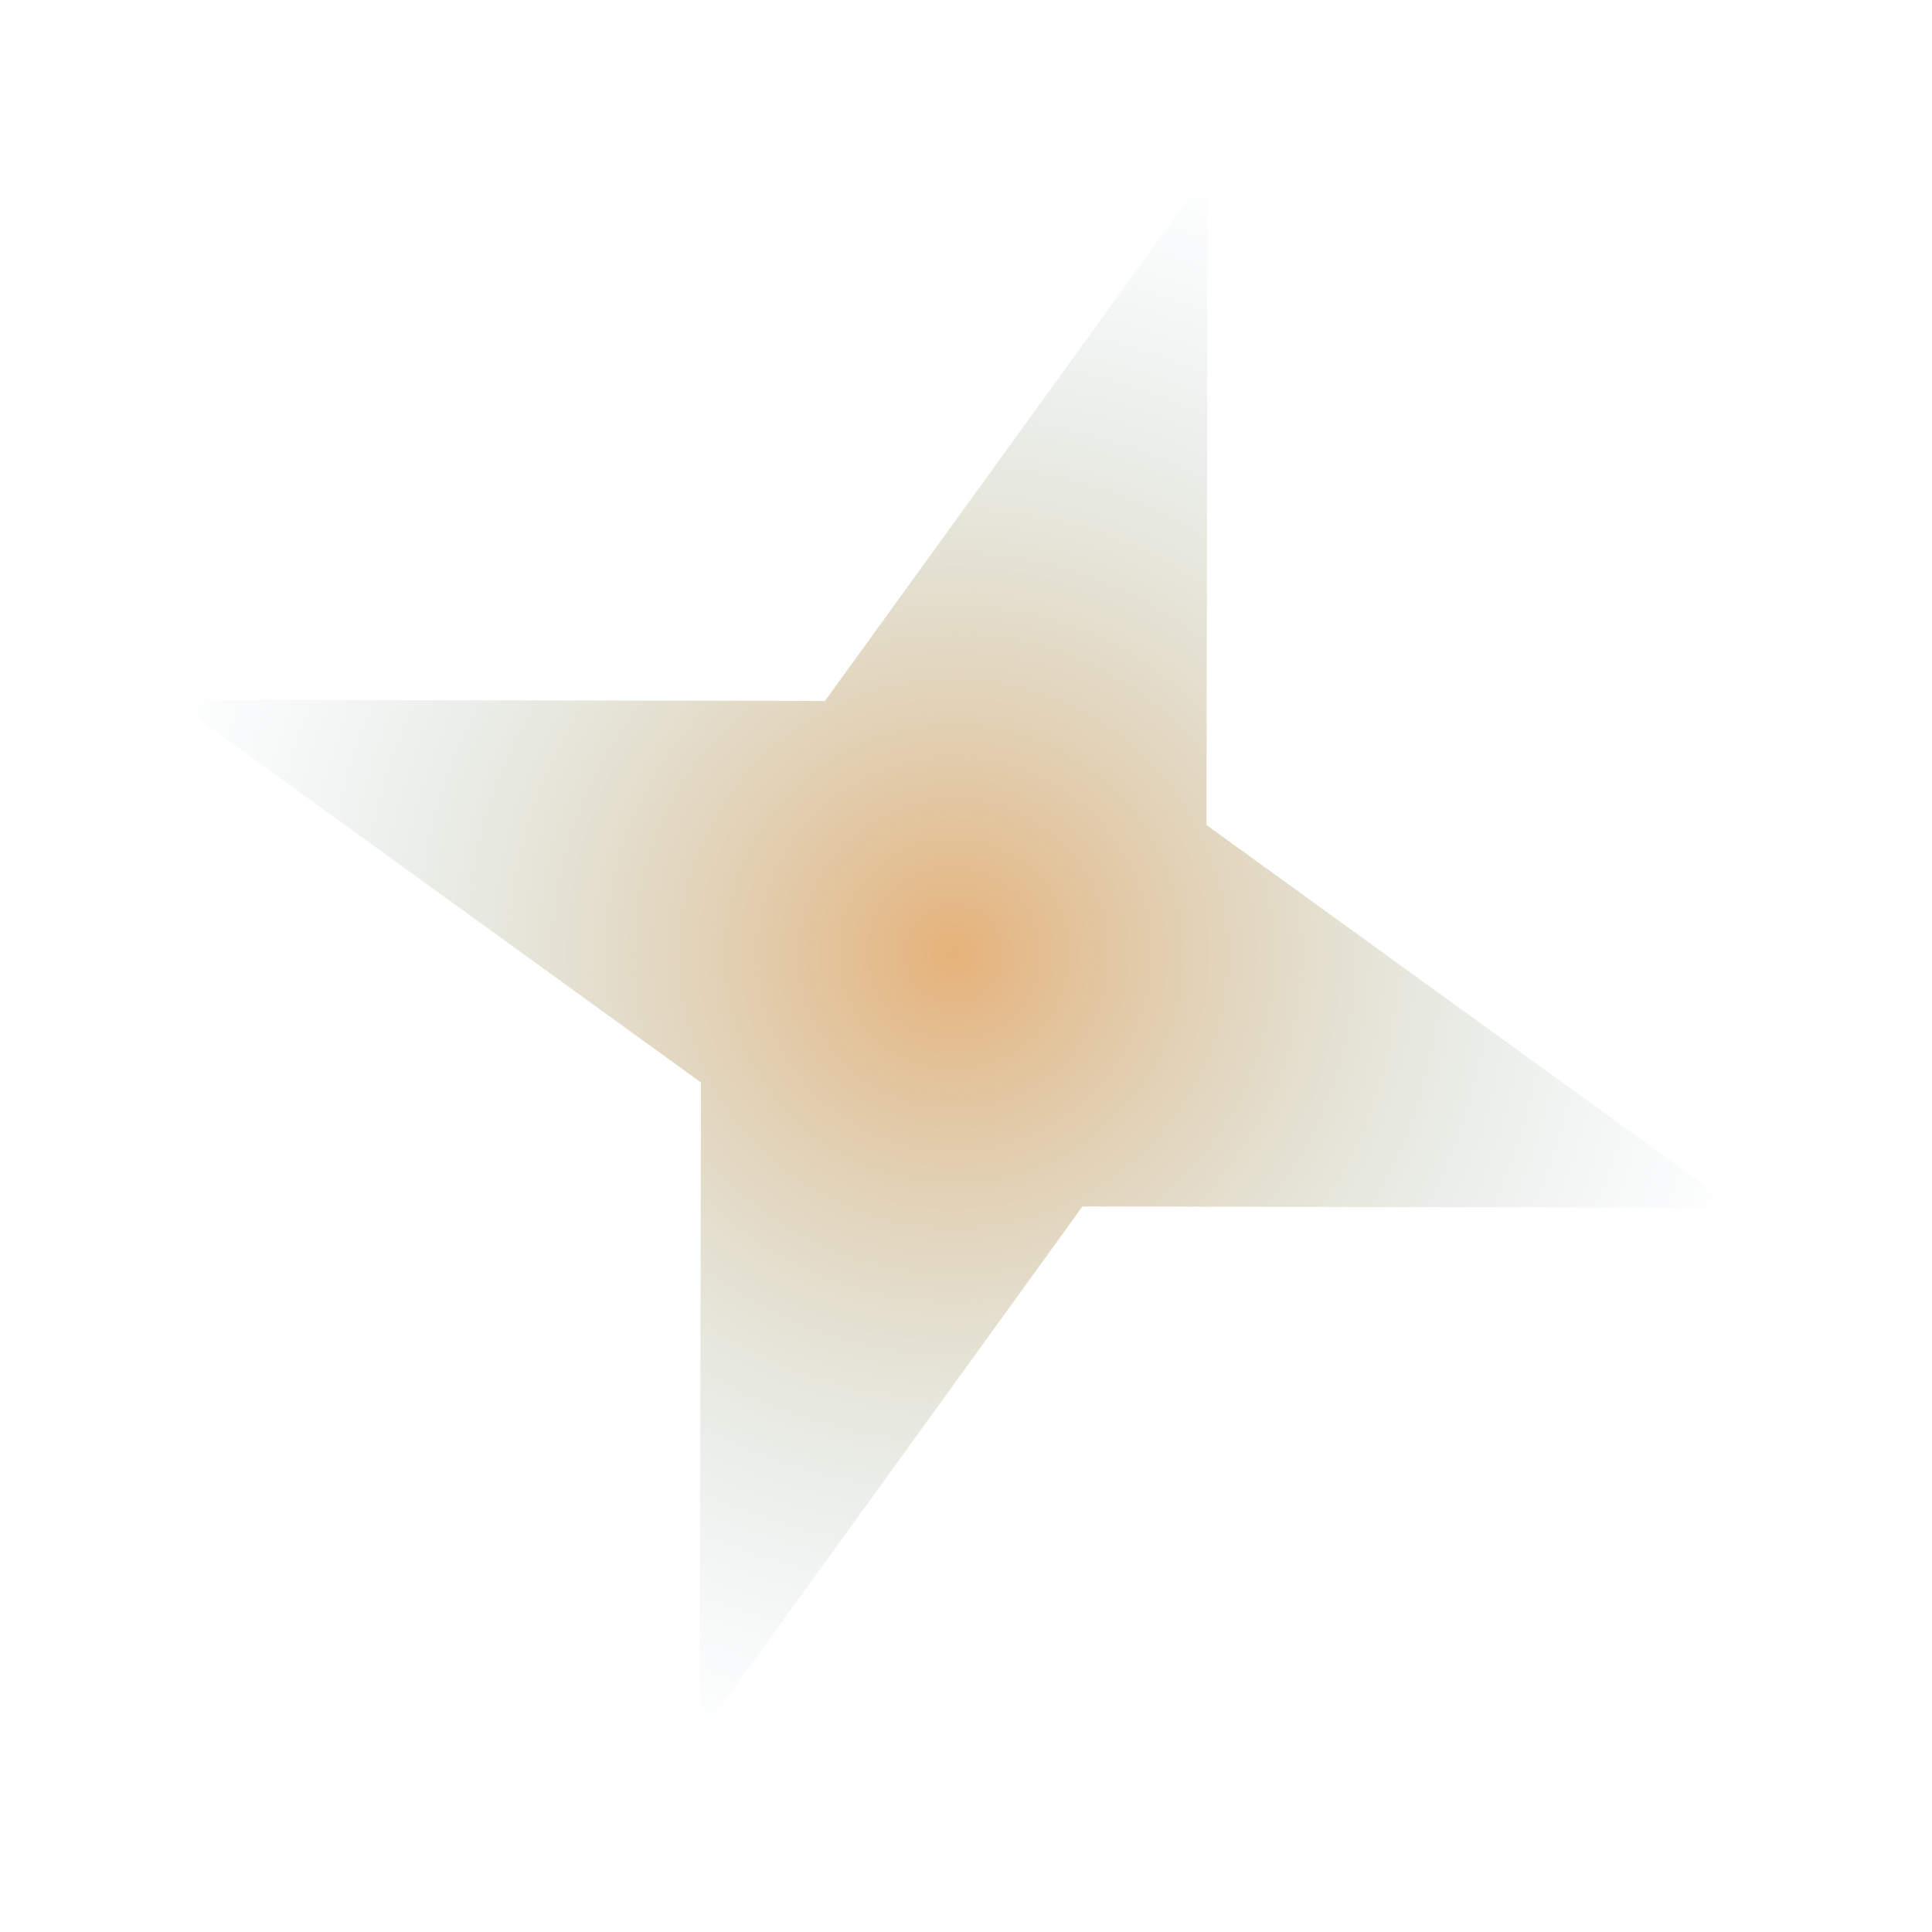 <?xml version="1.0" encoding="UTF-8"?> <svg xmlns="http://www.w3.org/2000/svg" width="47" height="47" viewBox="0 0 47 47" fill="none"> <g filter="url(#filter0_f_58_203)"> <path d="M29.382 4.18L29.349 20.069L42.222 29.382L26.334 29.349L17.021 42.223L17.053 26.334L4.18 17.021L20.069 17.053L29.382 4.18Z" fill="url(#paint0_radial_58_203)"></path> </g> <defs> <filter id="filter0_f_58_203" x="0.18" y="0.18" width="46.042" height="46.042" filterUnits="userSpaceOnUse" color-interpolation-filters="sRGB"> <feFlood flood-opacity="0" result="BackgroundImageFix"></feFlood> <feBlend mode="normal" in="SourceGraphic" in2="BackgroundImageFix" result="shape"></feBlend> <feGaussianBlur stdDeviation="2" result="effect1_foregroundBlur_58_203"></feGaussianBlur> </filter> <radialGradient id="paint0_radial_58_203" cx="0" cy="0" r="1" gradientUnits="userSpaceOnUse" gradientTransform="translate(23.201 23.201) rotate(107.615) scale(20)"> <stop stop-color="#E6B279"></stop> <stop offset="1" stop-color="#B0DBDF" stop-opacity="0"></stop> </radialGradient> </defs> </svg> 